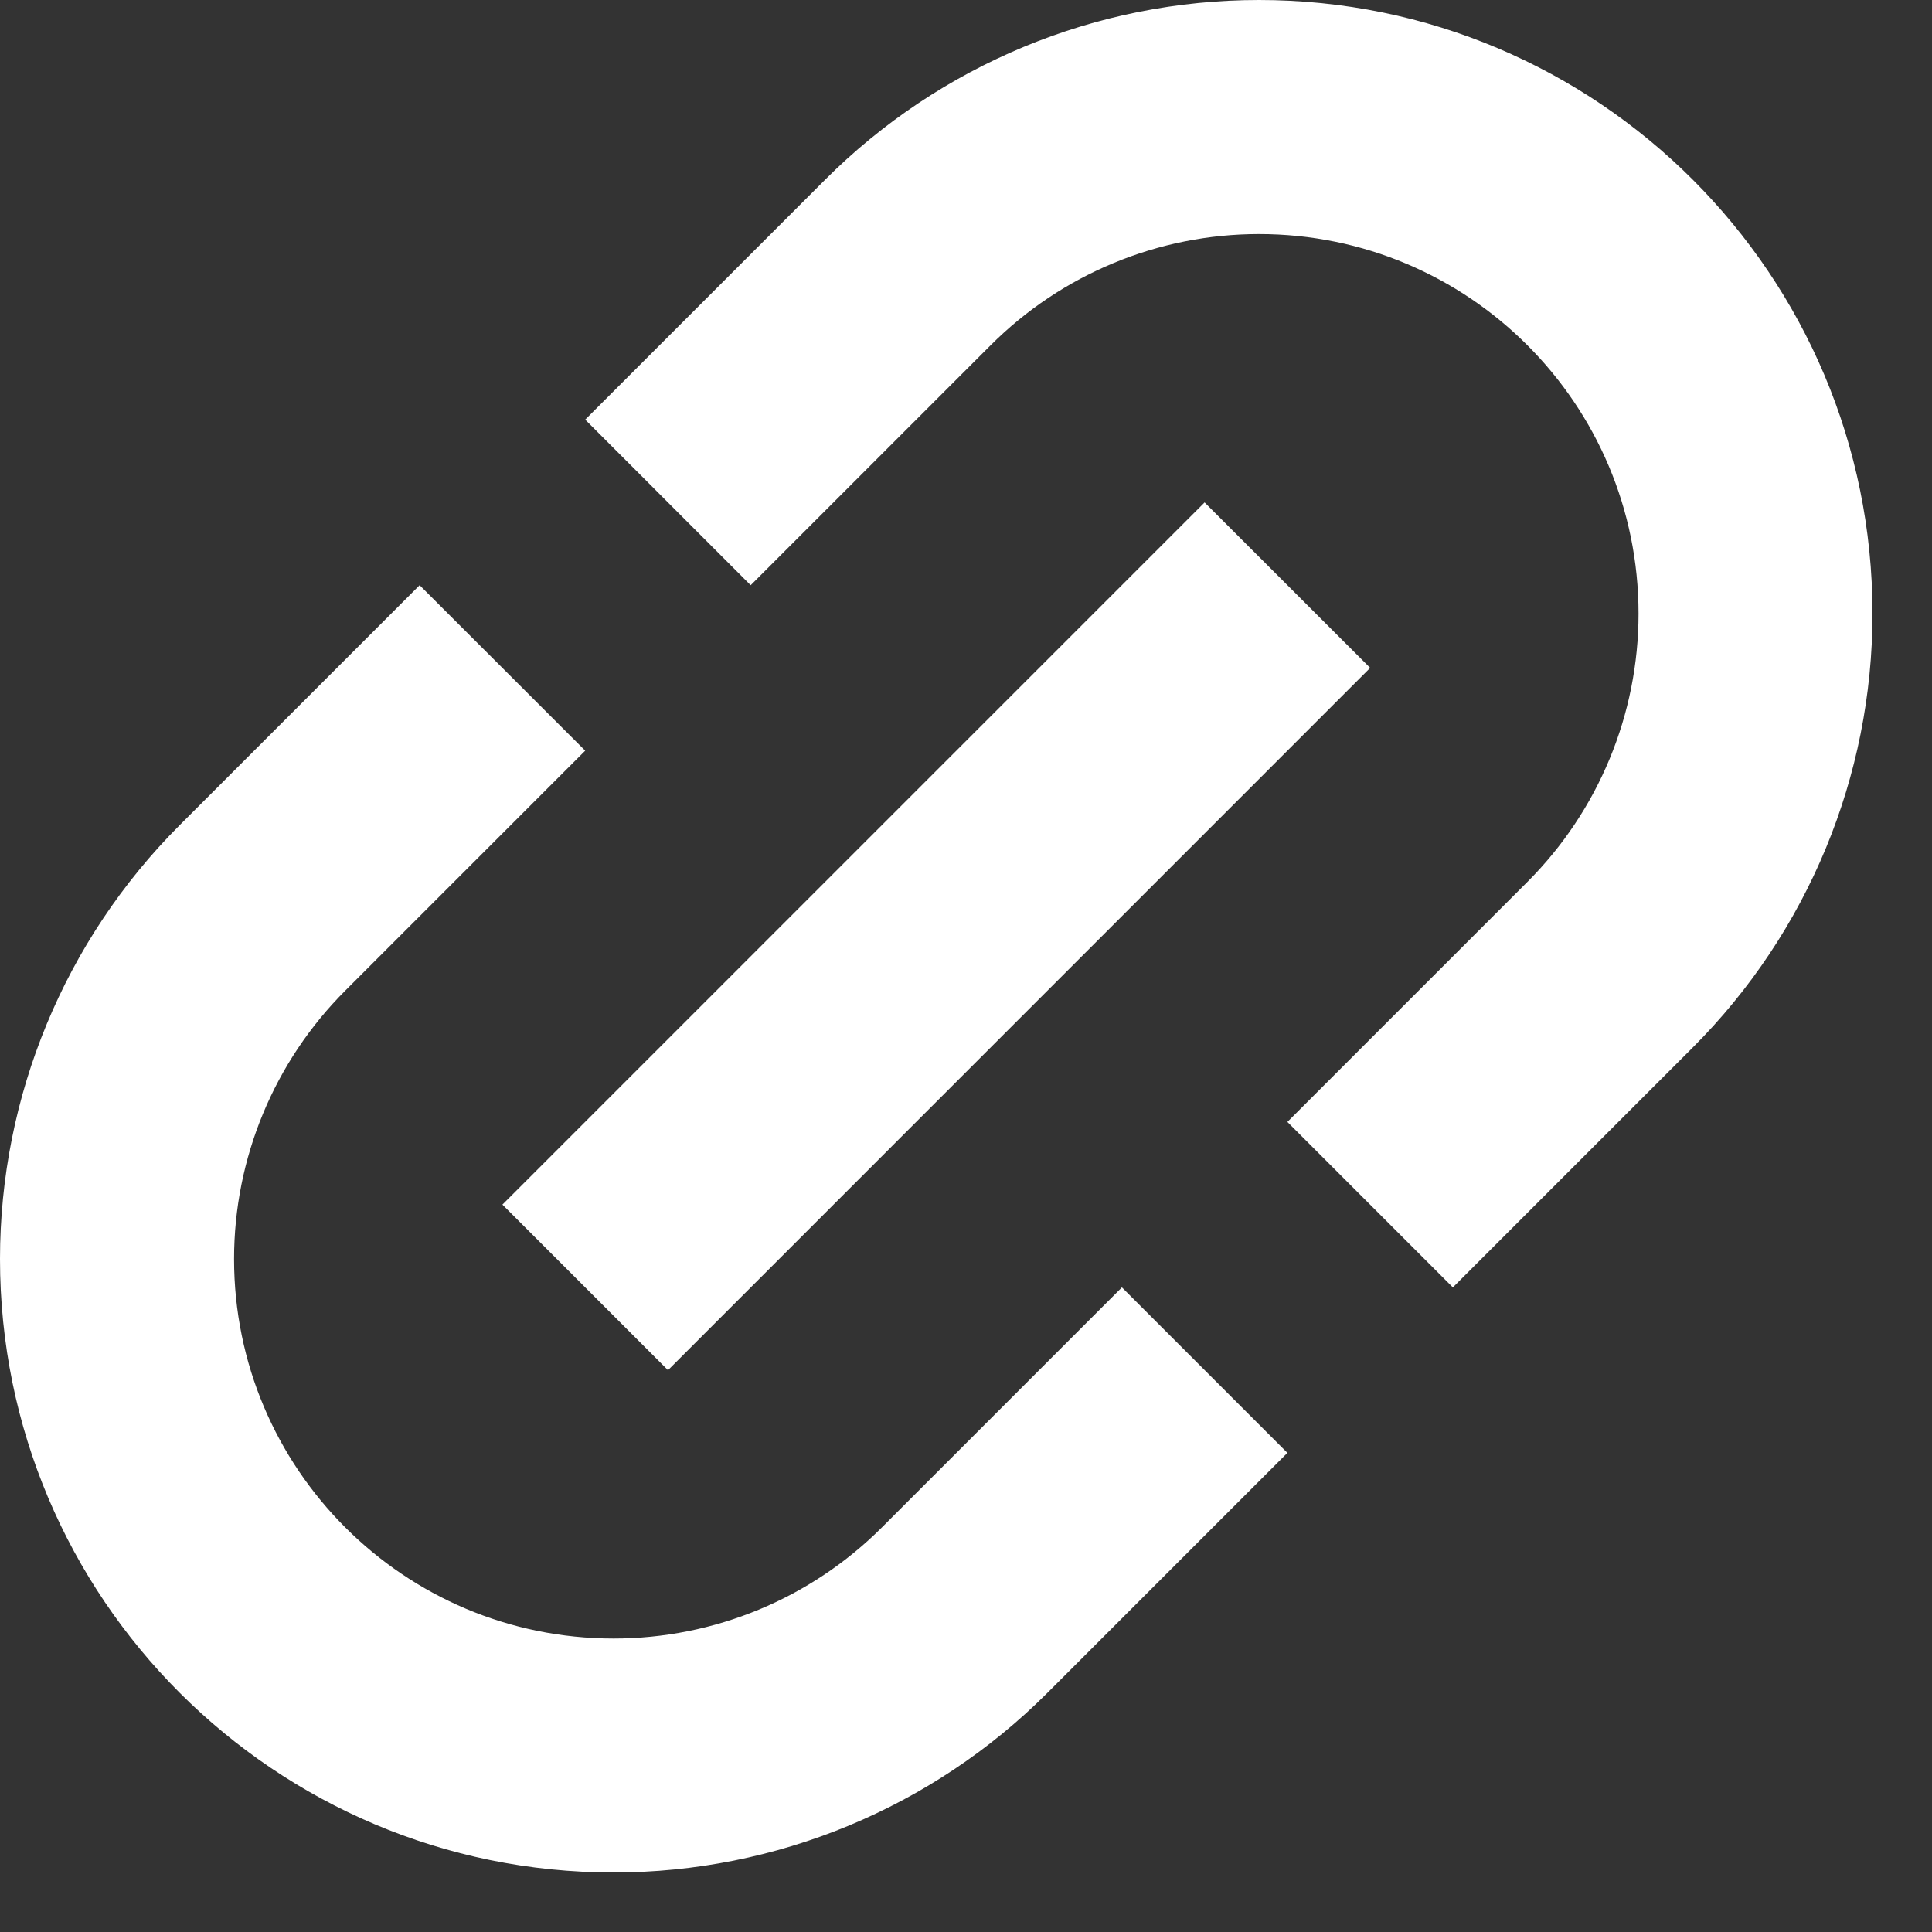 <svg width="20" height="20" viewBox="0 0 20 20" fill="none" xmlns="http://www.w3.org/2000/svg">
<rect x="0" y="0" width="20" height="20" fill="#333333" stroke="none"/>
<g clip-path="url(#clip0_192_6775)">
<path d="M8.542 1.86C9.733 0.669 11.348 0 13.033 0C16.541 0 19.384 2.844 19.384 6.352C19.384 8.036 18.715 9.652 17.524 10.843L15.04 13.327L13.327 11.614L15.811 9.13C16.548 8.393 16.962 7.394 16.962 6.352C16.962 4.182 15.203 2.423 13.033 2.423C11.991 2.423 10.992 2.837 10.255 3.574L7.771 6.058L6.058 4.344L8.542 1.86Z" fill="white"/>
<path d="M9.13 15.811L11.614 13.327L13.327 15.04L10.843 17.524C9.652 18.715 8.036 19.384 6.352 19.384C2.844 19.384 0 16.541 0 13.033C0 11.348 0.669 9.733 1.86 8.542L4.344 6.058L6.058 7.771L3.574 10.255C2.837 10.992 2.423 11.991 2.423 13.033C2.423 15.203 4.182 16.962 6.352 16.962C7.394 16.962 8.393 16.548 9.13 15.811Z" fill="white"/>
<path d="M6.915 14.184L14.184 6.914L12.47 5.201L5.201 12.47L6.915 14.184Z" fill="white"/>
</g>
<defs>
<clipPath id="clip0_192_6775">
<rect width="19.385" height="19.385" fill="white"/>
</clipPath>
</defs>
</svg>
